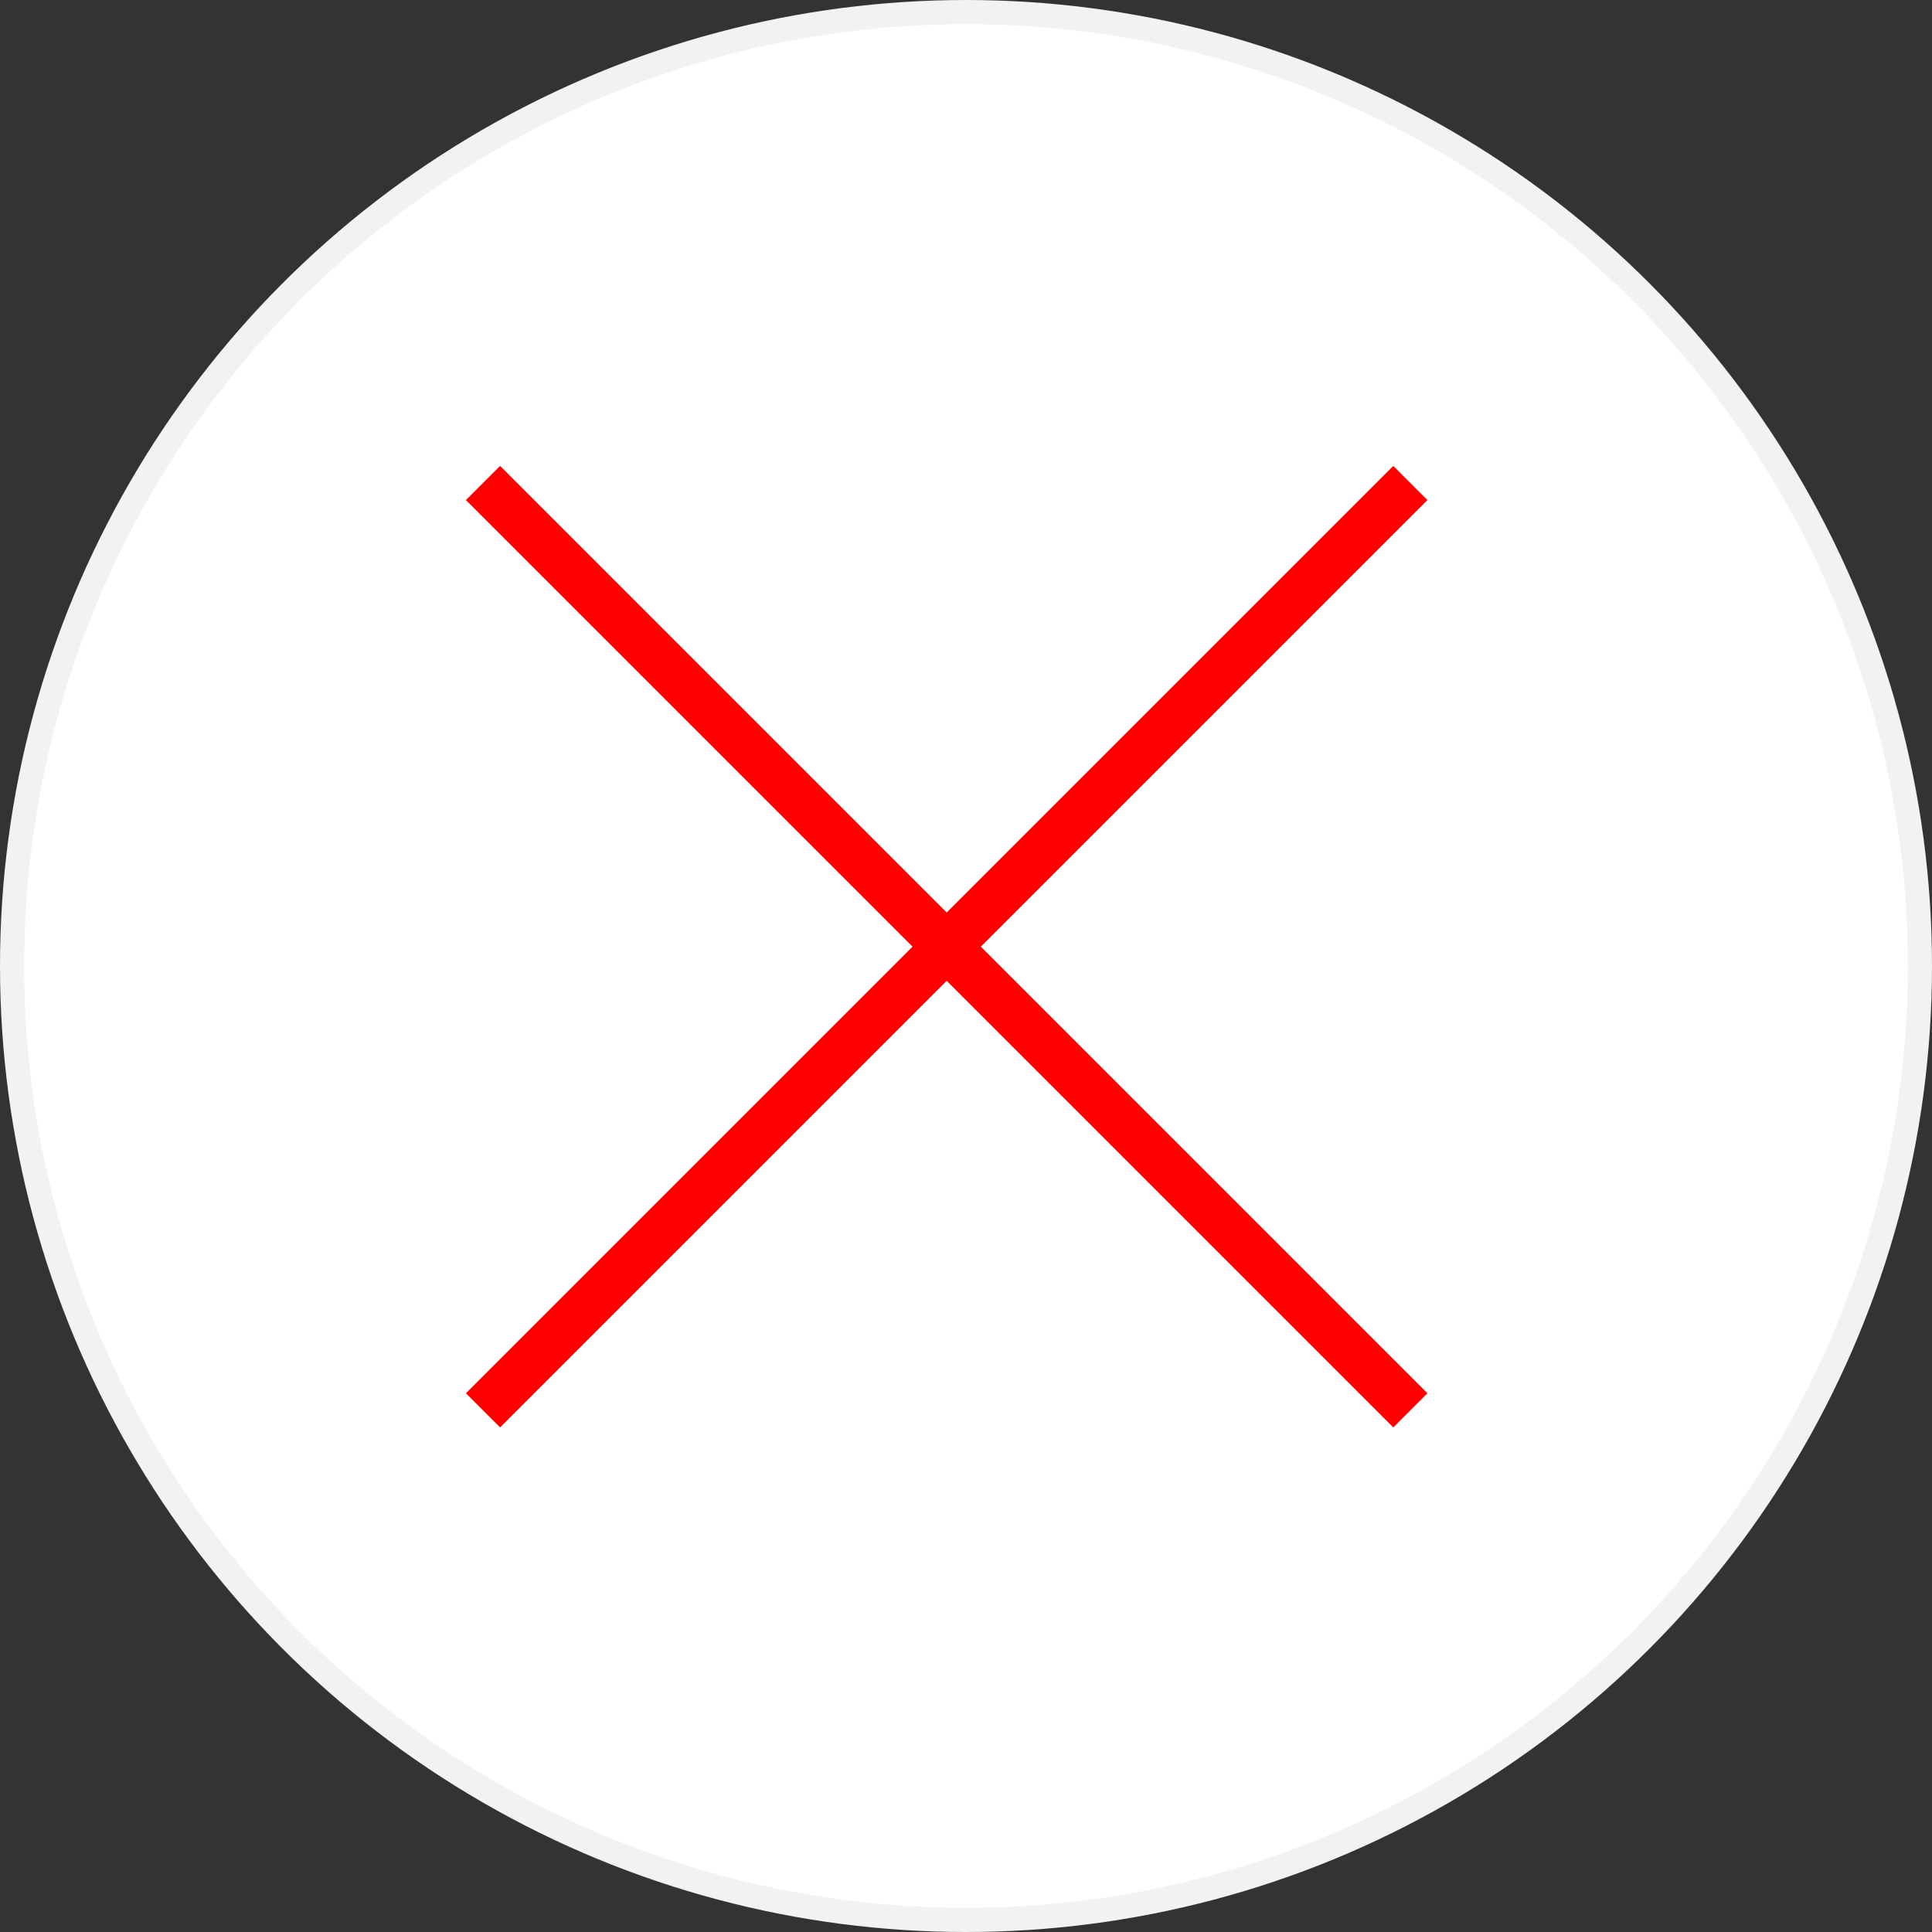 <svg width="40" height="40" viewBox="0 0 40 40" fill="none" xmlns="http://www.w3.org/2000/svg">
<rect x="0" y="0" width="40" height="40" fill="#333333" stroke="none"/>
<circle cx="20" cy="20" r="19.75" fill="white" stroke="#F2F2F2" stroke-width="0.5"/>
<path d="M10 10L29.2 29.2M10 29.2L29.2 10" stroke="#FF0000"/>
</svg>
